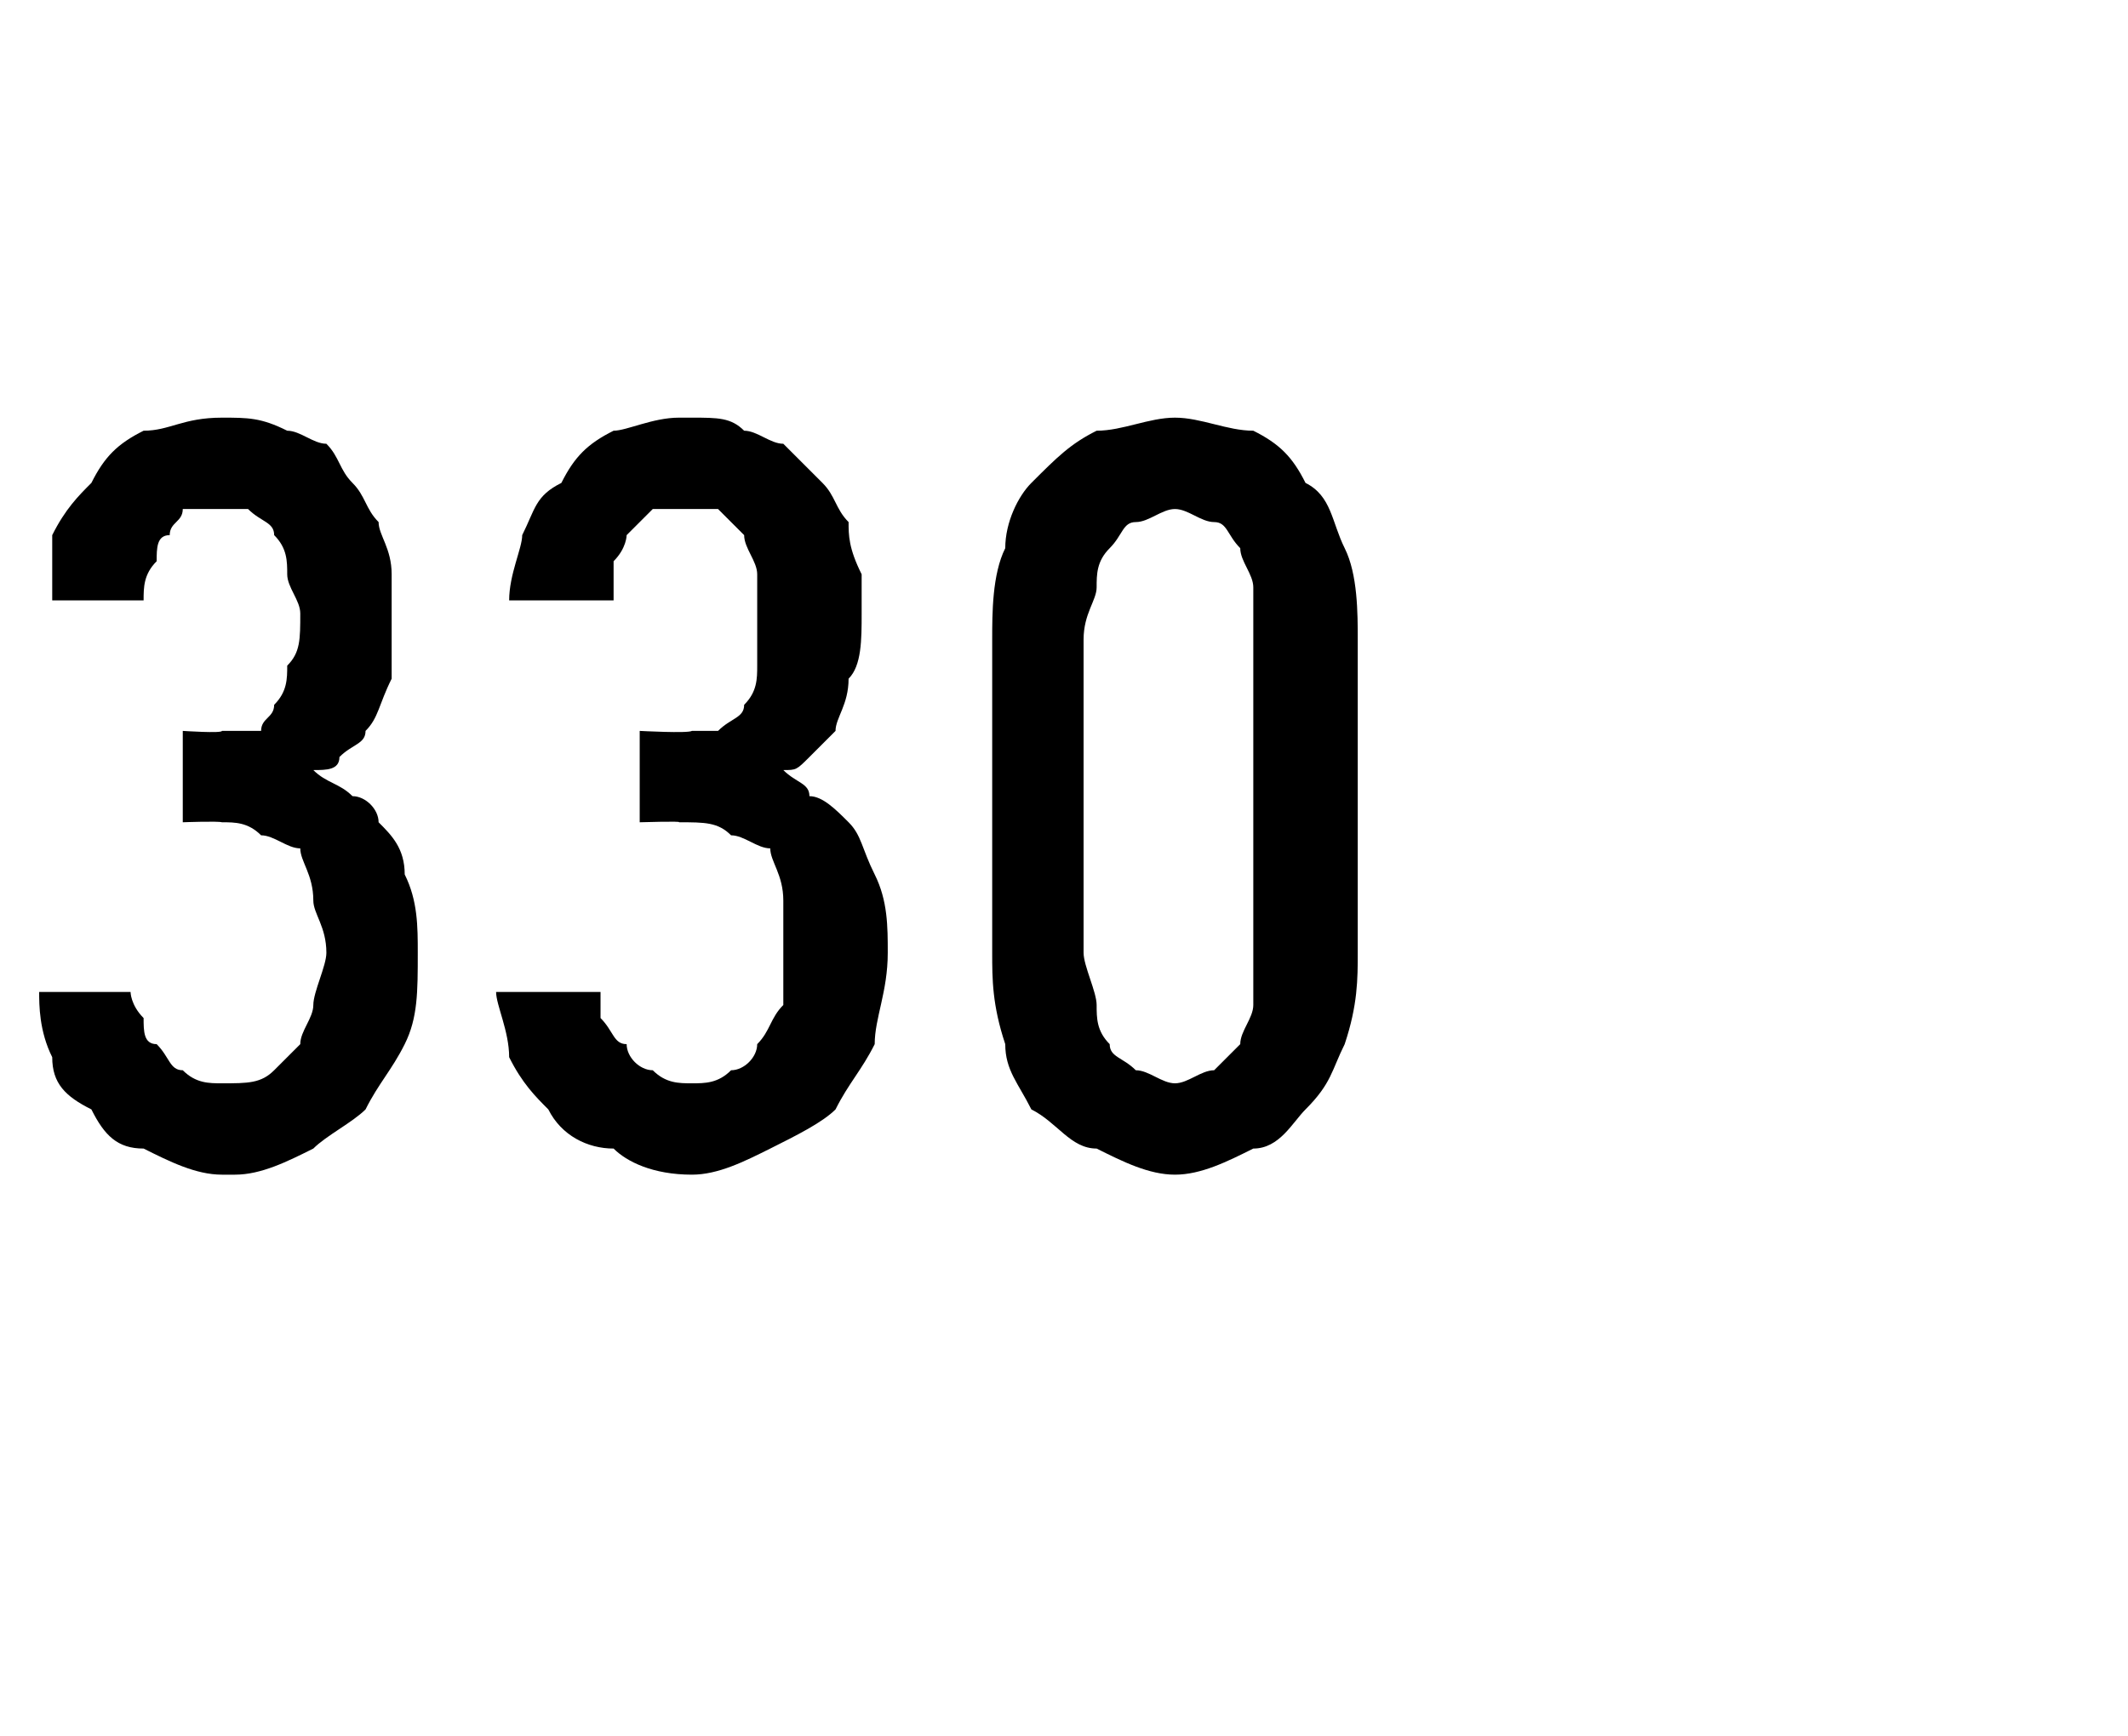 <?xml version="1.0" standalone="no"?>
<!DOCTYPE svg PUBLIC "-//W3C//DTD SVG 1.1//EN" "http://www.w3.org/Graphics/SVG/1.1/DTD/svg11.dtd">
<svg xmlns="http://www.w3.org/2000/svg" version="1.1" width="16.3px" height="13.3px" viewBox="0 -3 16.3 13.3" style="top:-3px">
  <desc>330</desc>
  <defs/>
  <g id="Polygon434563">
    <path d="M 1.7 6 C 1.7 6 1.8 6 1.8 6 C 2 6 2.2 5.9 2.4 5.8 C 2.5 5.7 2.7 5.6 2.8 5.5 C 2.9 5.3 3 5.2 3.1 5 C 3.2 4.8 3.2 4.6 3.2 4.3 C 3.2 4.1 3.2 3.9 3.1 3.7 C 3.1 3.5 3 3.4 2.9 3.3 C 2.9 3.2 2.8 3.1 2.7 3.1 C 2.6 3 2.5 3 2.4 2.9 C 2.5 2.9 2.6 2.9 2.6 2.8 C 2.7 2.7 2.8 2.7 2.8 2.6 C 2.9 2.5 2.9 2.4 3 2.2 C 3 2.1 3 1.9 3 1.7 C 3 1.6 3 1.5 3 1.4 C 3 1.2 2.9 1.1 2.9 1 C 2.8 0.9 2.8 0.8 2.7 0.7 C 2.6 0.6 2.6 0.5 2.5 0.4 C 2.4 0.4 2.3 0.3 2.2 0.3 C 2 0.2 1.9 0.2 1.7 0.2 C 1.7 0.2 1.7 0.2 1.7 0.2 C 1.4 0.2 1.3 0.3 1.1 0.3 C 0.9 0.4 0.8 0.5 0.7 0.7 C 0.6 0.8 0.5 0.9 0.4 1.1 C 0.4 1.2 0.4 1.4 0.4 1.6 C 0.4 1.6 1.1 1.6 1.1 1.6 C 1.1 1.5 1.1 1.4 1.2 1.3 C 1.2 1.2 1.2 1.1 1.3 1.1 C 1.3 1 1.4 1 1.4 0.9 C 1.5 0.9 1.6 0.9 1.7 0.9 C 1.7 0.9 1.7 0.9 1.7 0.9 C 1.8 0.9 1.9 0.9 1.9 0.9 C 2 1 2.1 1 2.1 1.1 C 2.2 1.2 2.2 1.3 2.2 1.4 C 2.2 1.5 2.3 1.6 2.3 1.7 C 2.3 1.9 2.3 2 2.2 2.1 C 2.2 2.2 2.2 2.3 2.1 2.4 C 2.1 2.5 2 2.5 2 2.6 C 1.9 2.6 1.8 2.6 1.7 2.6 C 1.7 2.62 1.4 2.6 1.4 2.6 L 1.4 3.3 C 1.4 3.3 1.67 3.29 1.7 3.3 C 1.8 3.3 1.9 3.3 2 3.4 C 2.1 3.4 2.2 3.5 2.3 3.5 C 2.3 3.6 2.4 3.7 2.4 3.9 C 2.4 4 2.5 4.1 2.5 4.3 C 2.5 4.4 2.4 4.6 2.4 4.7 C 2.4 4.8 2.3 4.9 2.3 5 C 2.2 5.1 2.1 5.2 2.1 5.2 C 2 5.3 1.9 5.3 1.7 5.3 C 1.7 5.3 1.7 5.3 1.7 5.3 C 1.6 5.3 1.5 5.3 1.4 5.2 C 1.3 5.2 1.3 5.1 1.2 5 C 1.1 5 1.1 4.9 1.1 4.8 C 1 4.7 1 4.6 1 4.6 C 1 4.6 0.3 4.6 0.3 4.6 C 0.3 4.7 0.3 4.9 0.4 5.1 C 0.4 5.3 0.5 5.4 0.7 5.5 C 0.8 5.7 0.9 5.8 1.1 5.8 C 1.3 5.9 1.5 6 1.7 6 Z M 5.3 6 C 5.3 6 5.3 6 5.3 6 C 5.5 6 5.7 5.9 5.9 5.8 C 6.1 5.7 6.3 5.6 6.4 5.5 C 6.5 5.3 6.6 5.2 6.7 5 C 6.7 4.8 6.8 4.6 6.8 4.3 C 6.8 4.1 6.8 3.9 6.7 3.7 C 6.6 3.5 6.6 3.4 6.5 3.3 C 6.4 3.2 6.3 3.1 6.2 3.1 C 6.2 3 6.1 3 6 2.9 C 6.1 2.9 6.1 2.9 6.2 2.8 C 6.3 2.7 6.3 2.7 6.4 2.6 C 6.4 2.5 6.5 2.4 6.5 2.2 C 6.6 2.1 6.6 1.9 6.6 1.7 C 6.6 1.6 6.6 1.5 6.6 1.4 C 6.5 1.2 6.5 1.1 6.5 1 C 6.4 0.9 6.4 0.8 6.3 0.7 C 6.2 0.6 6.1 0.5 6 0.4 C 5.9 0.4 5.8 0.3 5.7 0.3 C 5.6 0.2 5.5 0.2 5.3 0.2 C 5.3 0.2 5.2 0.2 5.2 0.2 C 5 0.2 4.8 0.3 4.7 0.3 C 4.5 0.4 4.4 0.5 4.3 0.7 C 4.1 0.8 4.1 0.9 4 1.1 C 4 1.2 3.9 1.4 3.9 1.6 C 3.9 1.6 4.7 1.6 4.7 1.6 C 4.7 1.5 4.7 1.4 4.7 1.3 C 4.8 1.2 4.8 1.1 4.8 1.1 C 4.9 1 4.9 1 5 0.9 C 5.1 0.9 5.1 0.9 5.2 0.9 C 5.2 0.9 5.3 0.9 5.3 0.9 C 5.3 0.9 5.4 0.9 5.5 0.9 C 5.6 1 5.6 1 5.7 1.1 C 5.7 1.2 5.8 1.3 5.8 1.4 C 5.8 1.5 5.8 1.6 5.8 1.7 C 5.8 1.9 5.8 2 5.8 2.1 C 5.8 2.2 5.8 2.3 5.7 2.4 C 5.7 2.5 5.6 2.5 5.5 2.6 C 5.5 2.6 5.4 2.6 5.3 2.6 C 5.27 2.62 4.9 2.6 4.9 2.6 L 4.9 3.3 C 4.9 3.3 5.23 3.29 5.2 3.3 C 5.4 3.3 5.5 3.3 5.6 3.4 C 5.7 3.4 5.8 3.5 5.9 3.5 C 5.9 3.6 6 3.7 6 3.9 C 6 4 6 4.1 6 4.3 C 6 4.4 6 4.6 6 4.7 C 5.9 4.8 5.9 4.9 5.8 5 C 5.8 5.1 5.7 5.2 5.6 5.2 C 5.5 5.3 5.4 5.3 5.3 5.3 C 5.3 5.3 5.3 5.3 5.3 5.3 C 5.2 5.3 5.1 5.3 5 5.2 C 4.9 5.2 4.8 5.1 4.8 5 C 4.7 5 4.7 4.9 4.6 4.8 C 4.6 4.7 4.6 4.6 4.6 4.6 C 4.6 4.6 3.8 4.6 3.8 4.6 C 3.8 4.7 3.9 4.9 3.9 5.1 C 4 5.3 4.1 5.4 4.2 5.5 C 4.3 5.7 4.5 5.8 4.7 5.8 C 4.8 5.9 5 6 5.3 6 Z M 9 6 C 9.2 6 9.4 5.9 9.6 5.8 C 9.8 5.8 9.9 5.6 10 5.5 C 10.2 5.3 10.2 5.2 10.3 5 C 10.4 4.7 10.4 4.5 10.4 4.3 C 10.4 4.3 10.4 1.9 10.4 1.9 C 10.4 1.7 10.4 1.4 10.3 1.2 C 10.2 1 10.2 0.8 10 0.7 C 9.9 0.5 9.8 0.4 9.6 0.3 C 9.4 0.3 9.2 0.2 9 0.2 C 8.8 0.2 8.6 0.3 8.4 0.3 C 8.2 0.4 8.1 0.5 7.9 0.7 C 7.8 0.8 7.7 1 7.7 1.2 C 7.6 1.4 7.6 1.7 7.6 1.9 C 7.6 1.9 7.6 4.3 7.6 4.3 C 7.6 4.5 7.6 4.7 7.7 5 C 7.7 5.2 7.8 5.3 7.9 5.5 C 8.1 5.6 8.2 5.8 8.4 5.8 C 8.6 5.9 8.8 6 9 6 Z M 9 5.3 C 8.9 5.3 8.8 5.2 8.7 5.2 C 8.6 5.1 8.5 5.1 8.5 5 C 8.4 4.9 8.4 4.8 8.4 4.7 C 8.4 4.6 8.3 4.4 8.3 4.3 C 8.3 4.3 8.3 1.9 8.3 1.9 C 8.3 1.7 8.4 1.6 8.4 1.5 C 8.4 1.4 8.4 1.3 8.5 1.2 C 8.6 1.1 8.6 1 8.7 1 C 8.8 1 8.9 0.9 9 0.9 C 9.1 0.9 9.2 1 9.3 1 C 9.4 1 9.4 1.1 9.5 1.2 C 9.5 1.3 9.6 1.4 9.6 1.5 C 9.6 1.6 9.6 1.7 9.6 1.9 C 9.6 1.9 9.6 4.3 9.6 4.3 C 9.6 4.4 9.6 4.6 9.6 4.7 C 9.6 4.8 9.5 4.9 9.5 5 C 9.4 5.1 9.4 5.1 9.3 5.2 C 9.2 5.2 9.1 5.3 9 5.3 Z " stroke="none" fill="#000"/>
  </g>
</svg>